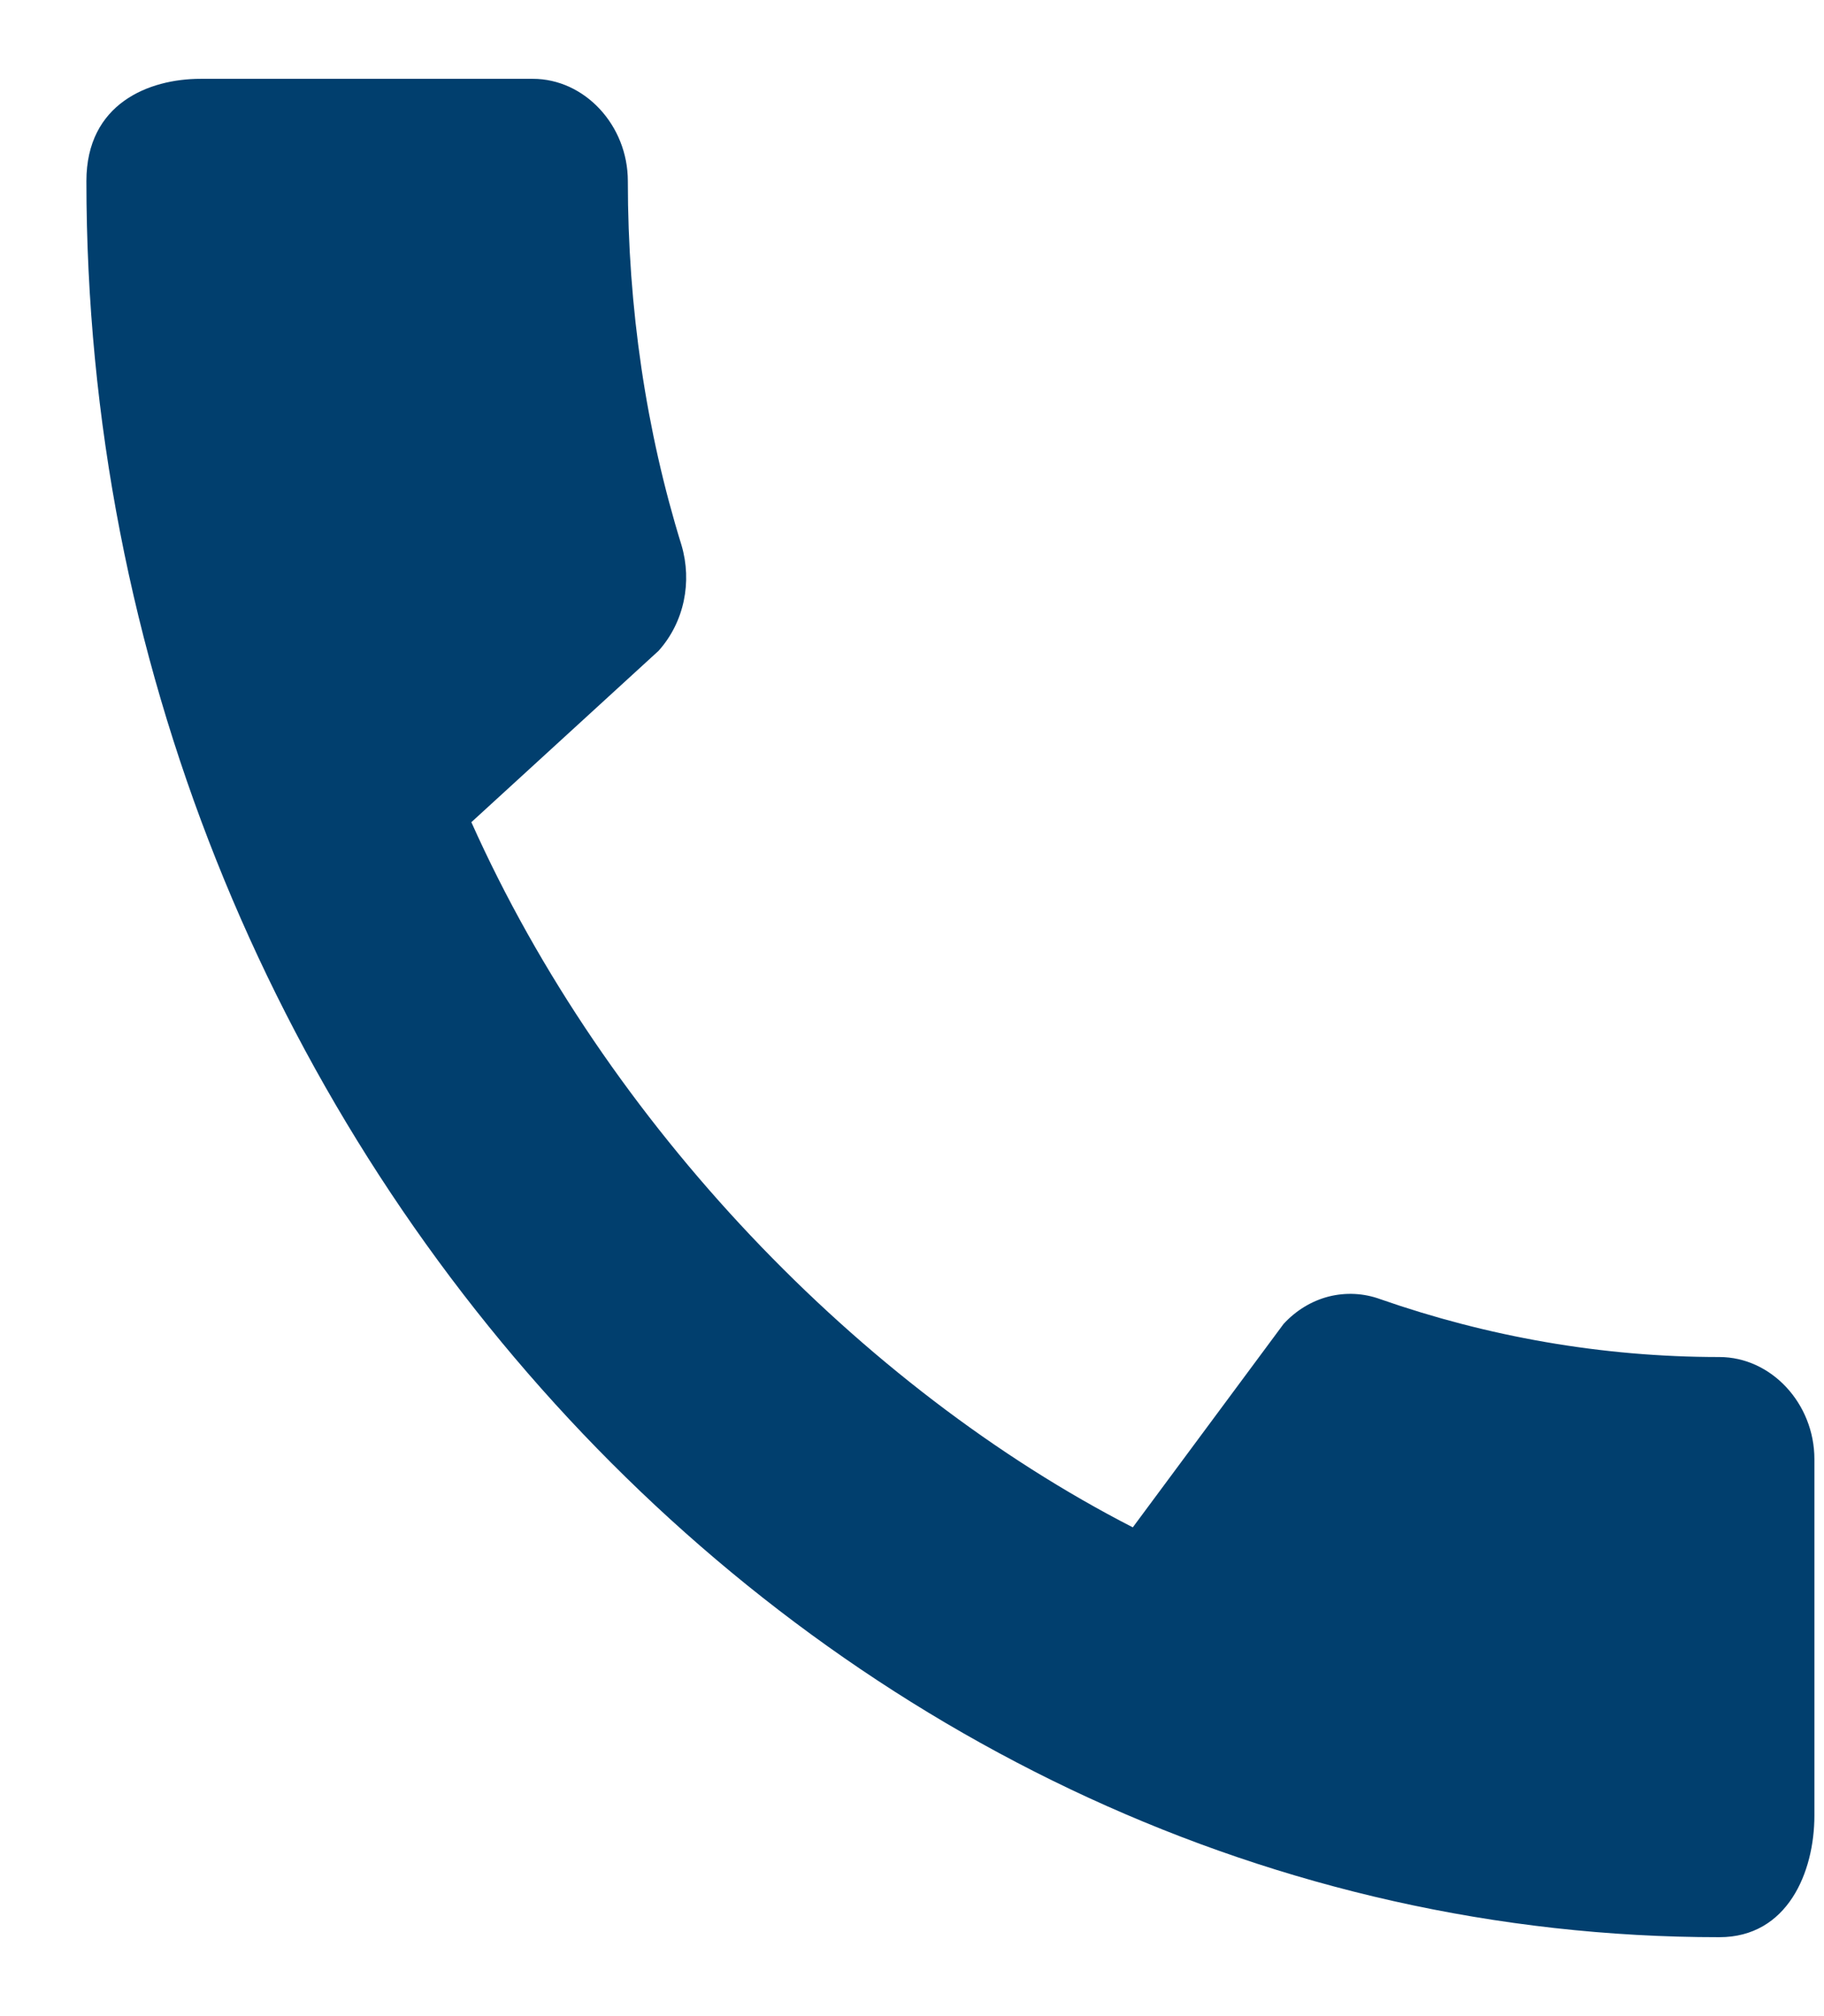 <svg width="19" height="21" viewBox="0 0 19 21" fill="none" xmlns="http://www.w3.org/2000/svg">
<path d="M17.91 14.135C16.68 14.135 15.49 13.92 14.38 13.533C14.206 13.469 14.019 13.46 13.84 13.505C13.662 13.551 13.499 13.65 13.37 13.791L11.8 15.909C8.97 14.457 6.32 11.715 4.91 8.564L6.86 6.779C7.13 6.478 7.21 6.058 7.1 5.682C6.73 4.488 6.54 3.209 6.54 1.886C6.54 1.305 6.09 0.821 5.55 0.821H2.09C1.55 0.821 0.9 1.079 0.9 1.886C0.9 11.876 8.63 20.178 17.91 20.178C18.62 20.178 18.9 19.501 18.9 18.91V15.199C18.9 14.619 18.45 14.135 17.91 14.135Z" fill="#013F6E"/>
</svg>
